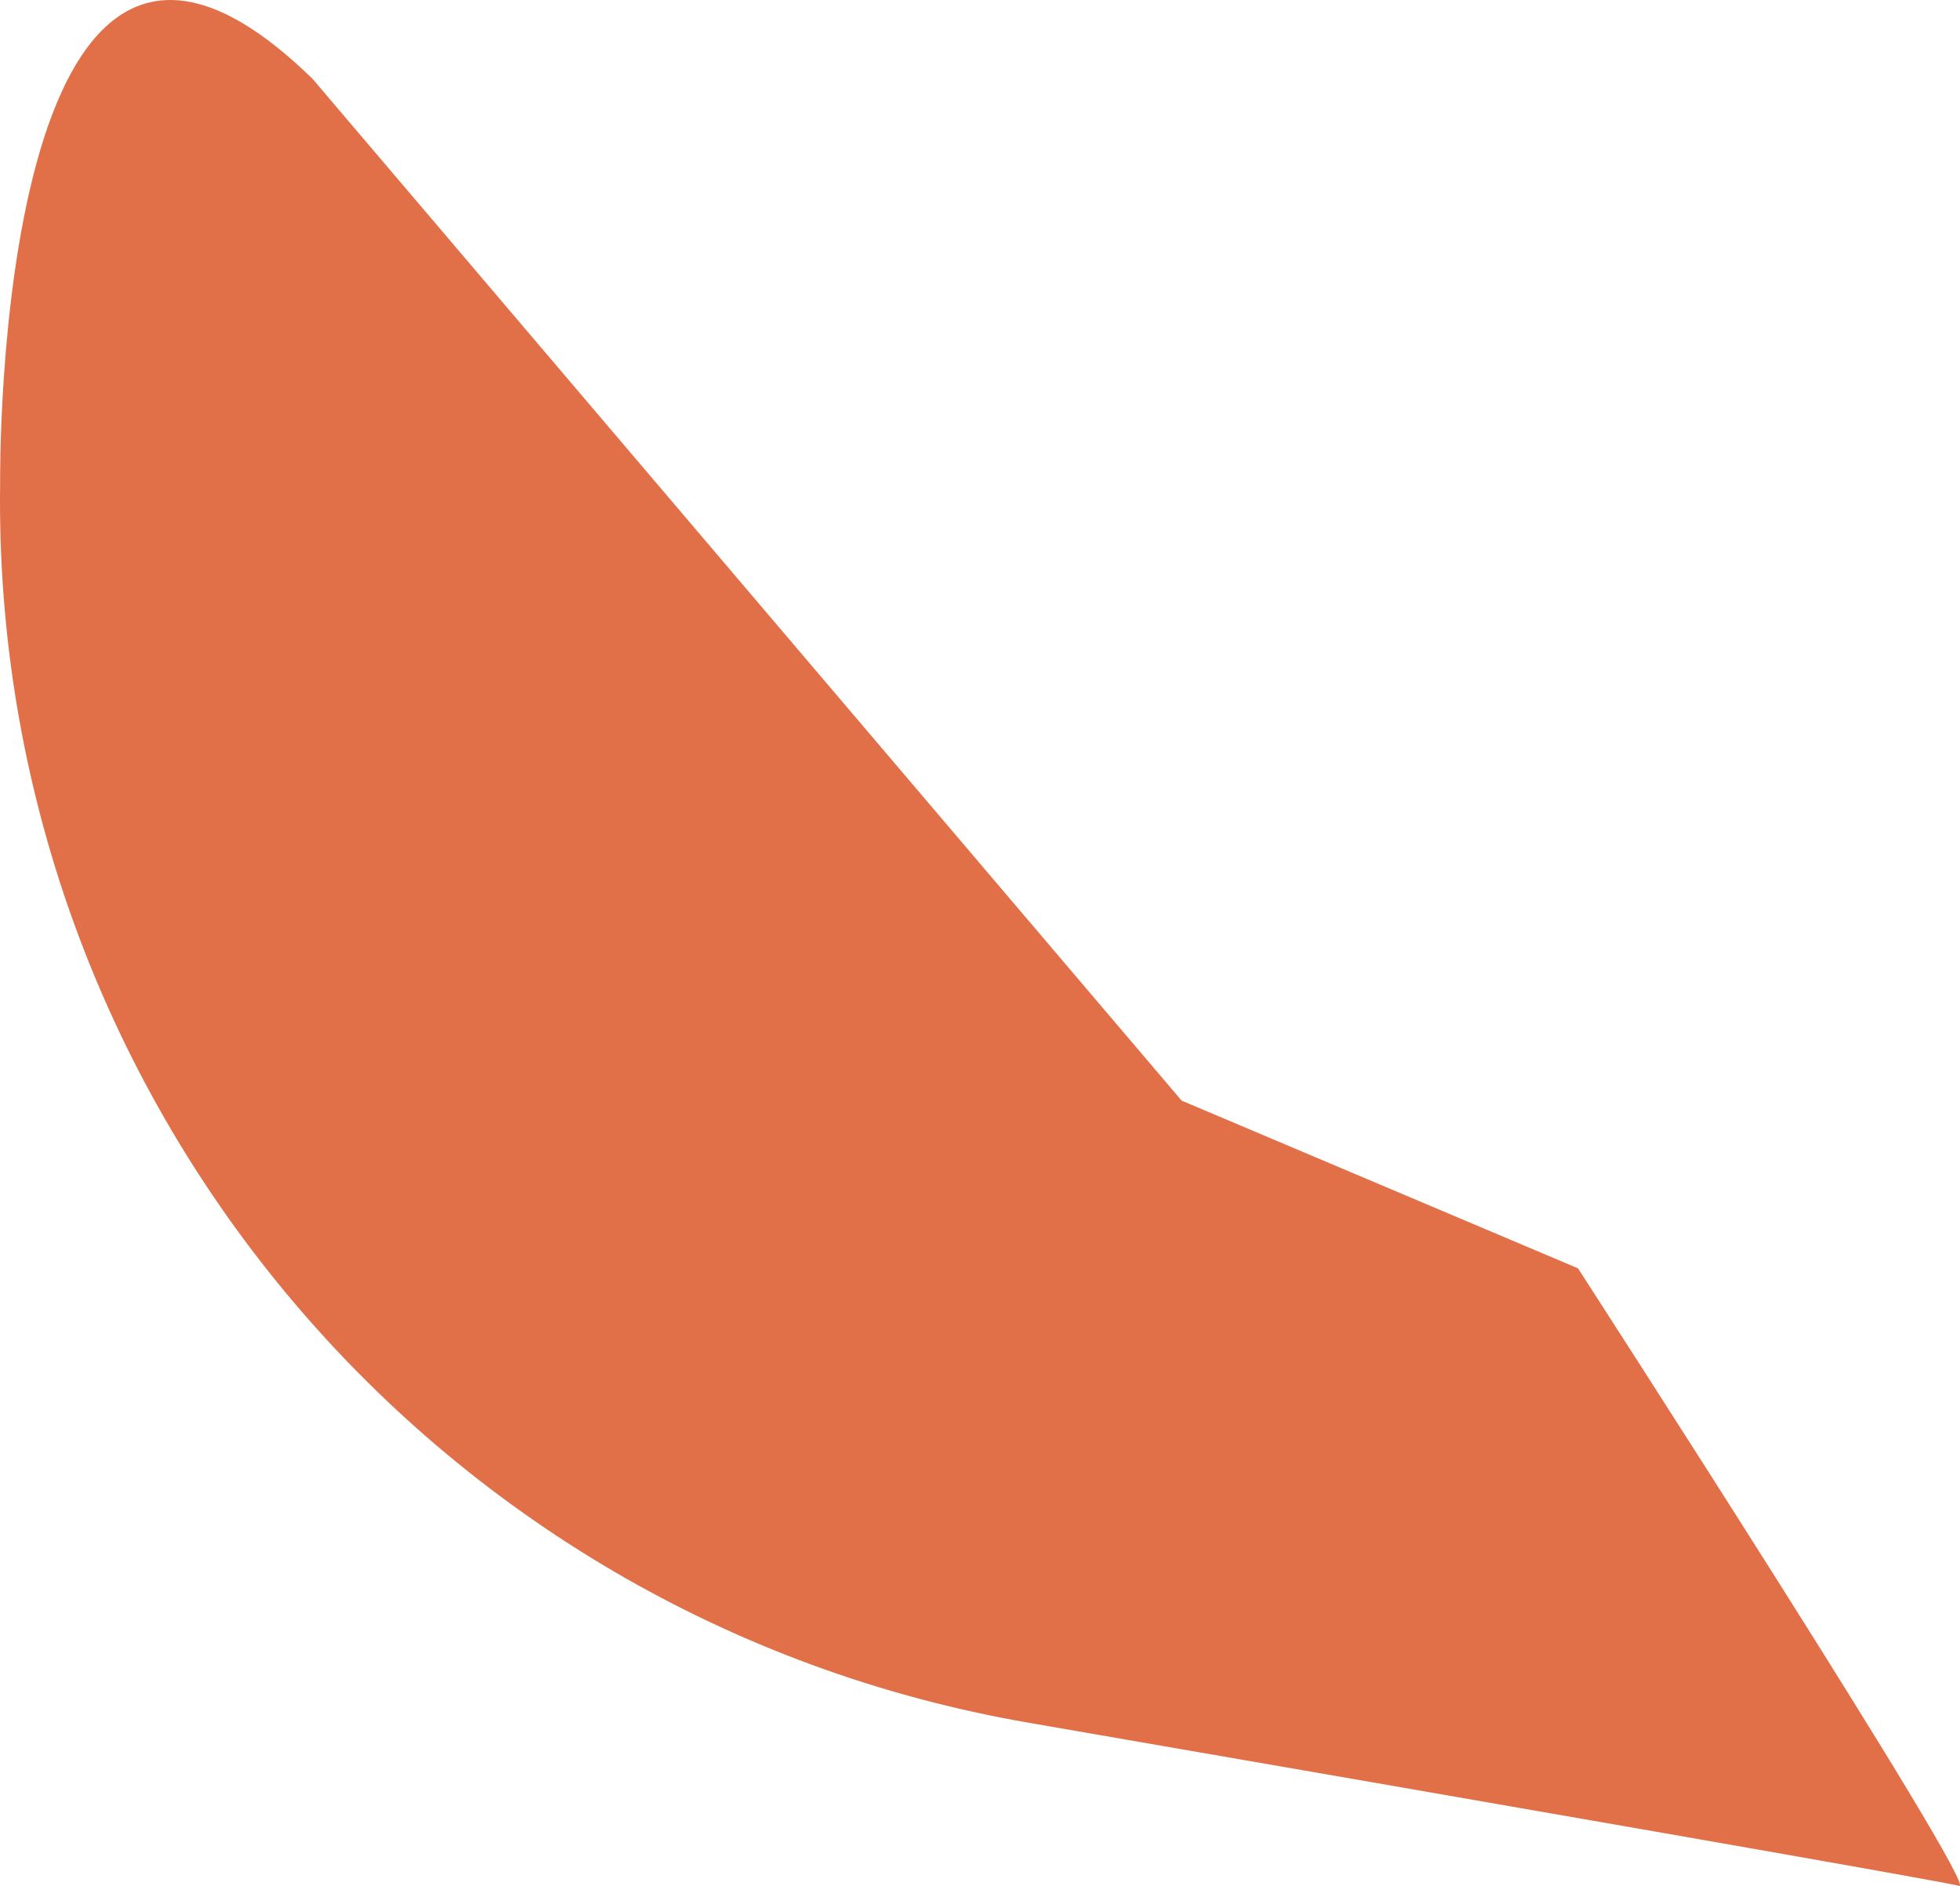 <?xml version="1.0" encoding="UTF-8"?> <svg xmlns="http://www.w3.org/2000/svg" id="Layer_1" data-name="Layer 1" viewBox="0 0 2363.5 2273.63"> <defs> <style>.cls-1{fill:#e17049;}</style> </defs> <title>Монтажная область 4</title> <path class="cls-1" d="M377,95.17,1424.84,1326.83l478,202.21s487.14,753.7,459.57,744.51c-13.18-4.39-557.42-99-1122.14-196.69C515.5,1951.56-10.42,1317.72.16,582.32h0S-9-281.68,377,95.17Z"></path> </svg> 